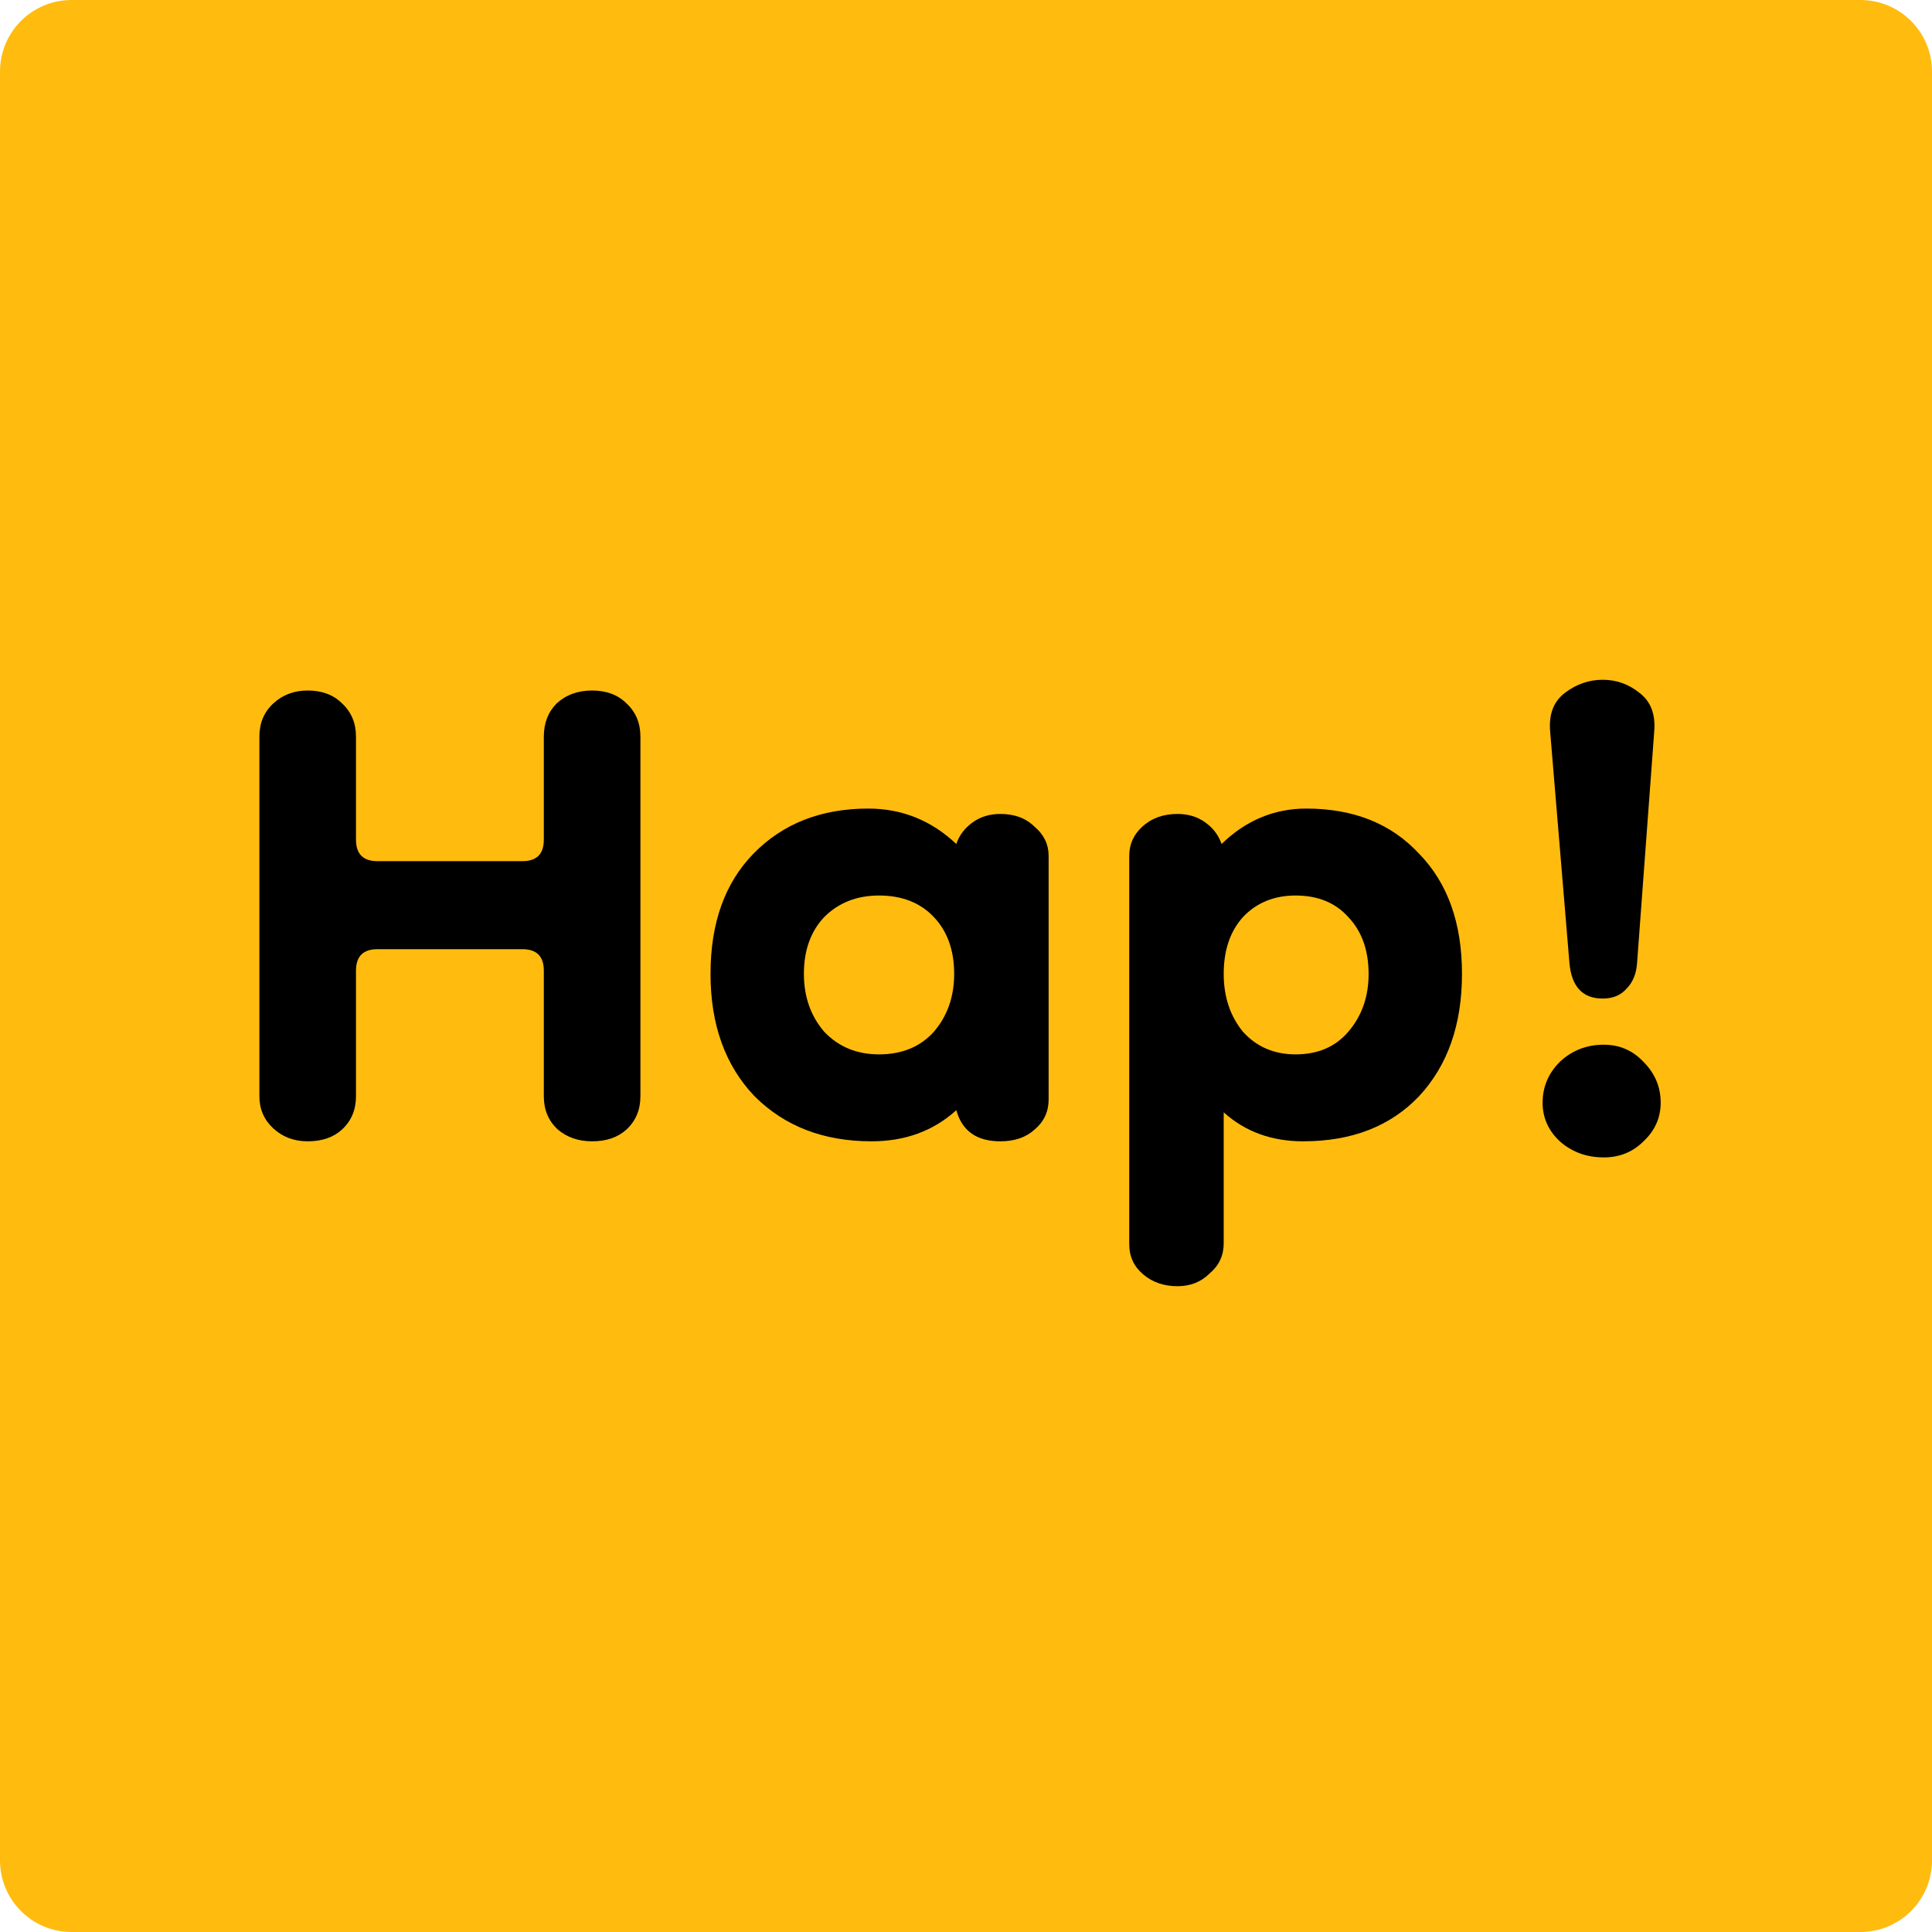 <?xml version="1.0" encoding="UTF-8"?> <svg xmlns="http://www.w3.org/2000/svg" width="3882" height="3882" viewBox="0 0 3882 3882" fill="none"><path d="M0 143.778C0 64.371 64.371 0 143.778 0H3738.22C3817.63 0 3882 64.371 3882 143.778V3738.22C3882 3817.63 3817.63 3882 3738.22 3882H143.778C64.371 3882 0 3817.63 0 3738.22V143.778Z" fill="#FFBC0F"></path><path d="M3220.37 2006.42C3180.11 2006.42 3157.82 1982.7 3153.51 1935.25L3114.69 1469.41C3111.81 1434.9 3121.88 1409.02 3144.88 1391.77C3167.89 1374.52 3193.05 1365.89 3220.37 1365.89C3247.68 1365.89 3272.13 1374.52 3293.69 1391.77C3316.7 1409.02 3326.76 1434.9 3323.89 1469.41L3289.38 1935.25C3287.94 1956.82 3280.75 1974.07 3267.81 1987.01C3256.31 1999.95 3240.49 2006.42 3220.37 2006.42ZM3222.52 2325.61C3188.02 2325.61 3158.54 2314.82 3134.1 2293.26C3111.09 2271.69 3099.59 2245.81 3099.59 2215.62C3099.59 2183.98 3111.09 2156.67 3134.1 2133.66C3158.54 2110.66 3188.02 2099.16 3222.52 2099.16C3254.15 2099.16 3280.75 2110.66 3302.32 2133.66C3325.32 2156.67 3336.83 2183.98 3336.83 2215.62C3336.83 2245.81 3325.32 2271.69 3302.32 2293.26C3280.75 2314.82 3254.15 2325.61 3222.52 2325.61Z" fill="black"></path><path d="M2618.4 2293.26C2555.14 2293.26 2501.94 2273.85 2458.81 2235.03V2498.14C2458.81 2522.58 2449.46 2542.71 2430.77 2558.53C2413.52 2575.78 2391.95 2584.41 2366.07 2584.41C2338.75 2584.41 2315.75 2576.5 2297.06 2560.68C2278.37 2544.87 2269.02 2524.74 2269.02 2500.3V1719.58C2269.02 1696.58 2277.65 1677.17 2294.9 1661.35C2313.59 1644.1 2337.32 1635.47 2366.07 1635.47C2387.64 1635.47 2406.33 1641.22 2422.14 1652.73C2437.96 1664.23 2448.74 1678.61 2454.49 1695.86C2503.38 1648.41 2560.17 1624.69 2624.87 1624.69C2719.76 1624.69 2795.25 1654.88 2851.32 1715.27C2908.83 1774.22 2937.59 1854.73 2937.59 1956.82C2937.59 2058.9 2908.83 2140.85 2851.32 2202.68C2793.81 2263.06 2716.17 2293.26 2618.4 2293.26ZM2603.3 2118.57C2647.88 2118.57 2683.1 2103.47 2708.98 2073.28C2736.3 2041.64 2749.96 2002.82 2749.96 1956.82C2749.96 1909.37 2736.3 1871.27 2708.98 1842.51C2683.1 1813.76 2647.88 1799.38 2603.3 1799.38C2560.17 1799.38 2524.95 1813.76 2497.63 1842.51C2471.75 1871.27 2458.81 1909.37 2458.81 1956.82C2458.81 2002.82 2471.75 2041.64 2497.63 2073.28C2524.95 2103.47 2560.17 2118.57 2603.3 2118.57Z" fill="black"></path><path d="M1751.17 2293.26C1654.84 2293.26 1576.48 2263.06 1516.09 2202.68C1457.14 2140.85 1427.67 2058.9 1427.67 1956.82C1427.67 1854.73 1456.43 1774.22 1513.94 1715.27C1572.89 1654.88 1649.81 1624.69 1744.7 1624.69C1812.28 1624.69 1871.22 1648.41 1921.55 1695.86C1927.3 1678.61 1938.08 1664.23 1953.9 1652.73C1969.71 1641.22 1988.4 1635.47 2009.97 1635.47C2038.73 1635.47 2061.73 1644.1 2078.98 1661.35C2097.67 1677.17 2107.02 1696.58 2107.02 1719.58V2209.15C2107.02 2233.59 2097.67 2253.72 2078.98 2269.53C2061.73 2285.35 2038.73 2293.26 2009.97 2293.26C1962.52 2293.26 1933.05 2272.41 1921.55 2230.71C1875.54 2272.41 1818.75 2293.26 1751.17 2293.26ZM1766.27 2118.57C1812.28 2118.57 1848.94 2103.47 1876.26 2073.28C1903.57 2041.64 1917.23 2002.82 1917.23 1956.82C1917.23 1909.37 1903.57 1871.27 1876.26 1842.51C1848.94 1813.76 1812.28 1799.38 1766.27 1799.38C1721.7 1799.38 1685.03 1813.76 1656.28 1842.51C1628.96 1871.27 1615.3 1909.37 1615.3 1956.82C1615.3 2002.82 1628.96 2041.64 1656.28 2073.28C1685.03 2103.47 1721.7 2118.57 1766.27 2118.57Z" fill="black"></path><path d="M618.245 2293.26C590.928 2293.26 567.923 2284.63 549.232 2267.38C530.541 2250.12 521.195 2228.56 521.195 2202.68V1480.19C521.195 1452.87 530.541 1430.59 549.232 1413.34C567.923 1396.08 590.928 1387.46 618.245 1387.46C647.001 1387.46 670.005 1396.08 687.259 1413.34C705.95 1430.59 715.295 1452.87 715.295 1480.19V1687.23C715.295 1715.99 729.673 1730.37 758.429 1730.37H1049.58C1078.33 1730.37 1092.71 1715.99 1092.71 1687.23V1480.19C1092.71 1452.87 1101.34 1430.59 1118.59 1413.34C1137.28 1396.08 1161.01 1387.46 1189.76 1387.46C1218.52 1387.46 1241.52 1396.08 1258.78 1413.34C1277.47 1430.59 1286.81 1452.87 1286.81 1480.19V2202.68C1286.81 2229.99 1277.47 2252.28 1258.78 2269.53C1241.52 2285.35 1218.52 2293.26 1189.76 2293.26C1162.44 2293.26 1139.44 2285.35 1120.75 2269.53C1102.06 2252.28 1092.71 2229.99 1092.71 2202.68V1950.35C1092.71 1921.59 1078.33 1907.21 1049.58 1907.21H758.429C729.673 1907.21 715.295 1921.59 715.295 1950.35V2202.68C715.295 2229.99 705.95 2252.28 687.259 2269.53C670.005 2285.35 647.001 2293.26 618.245 2293.26Z" fill="black"></path></svg> 
